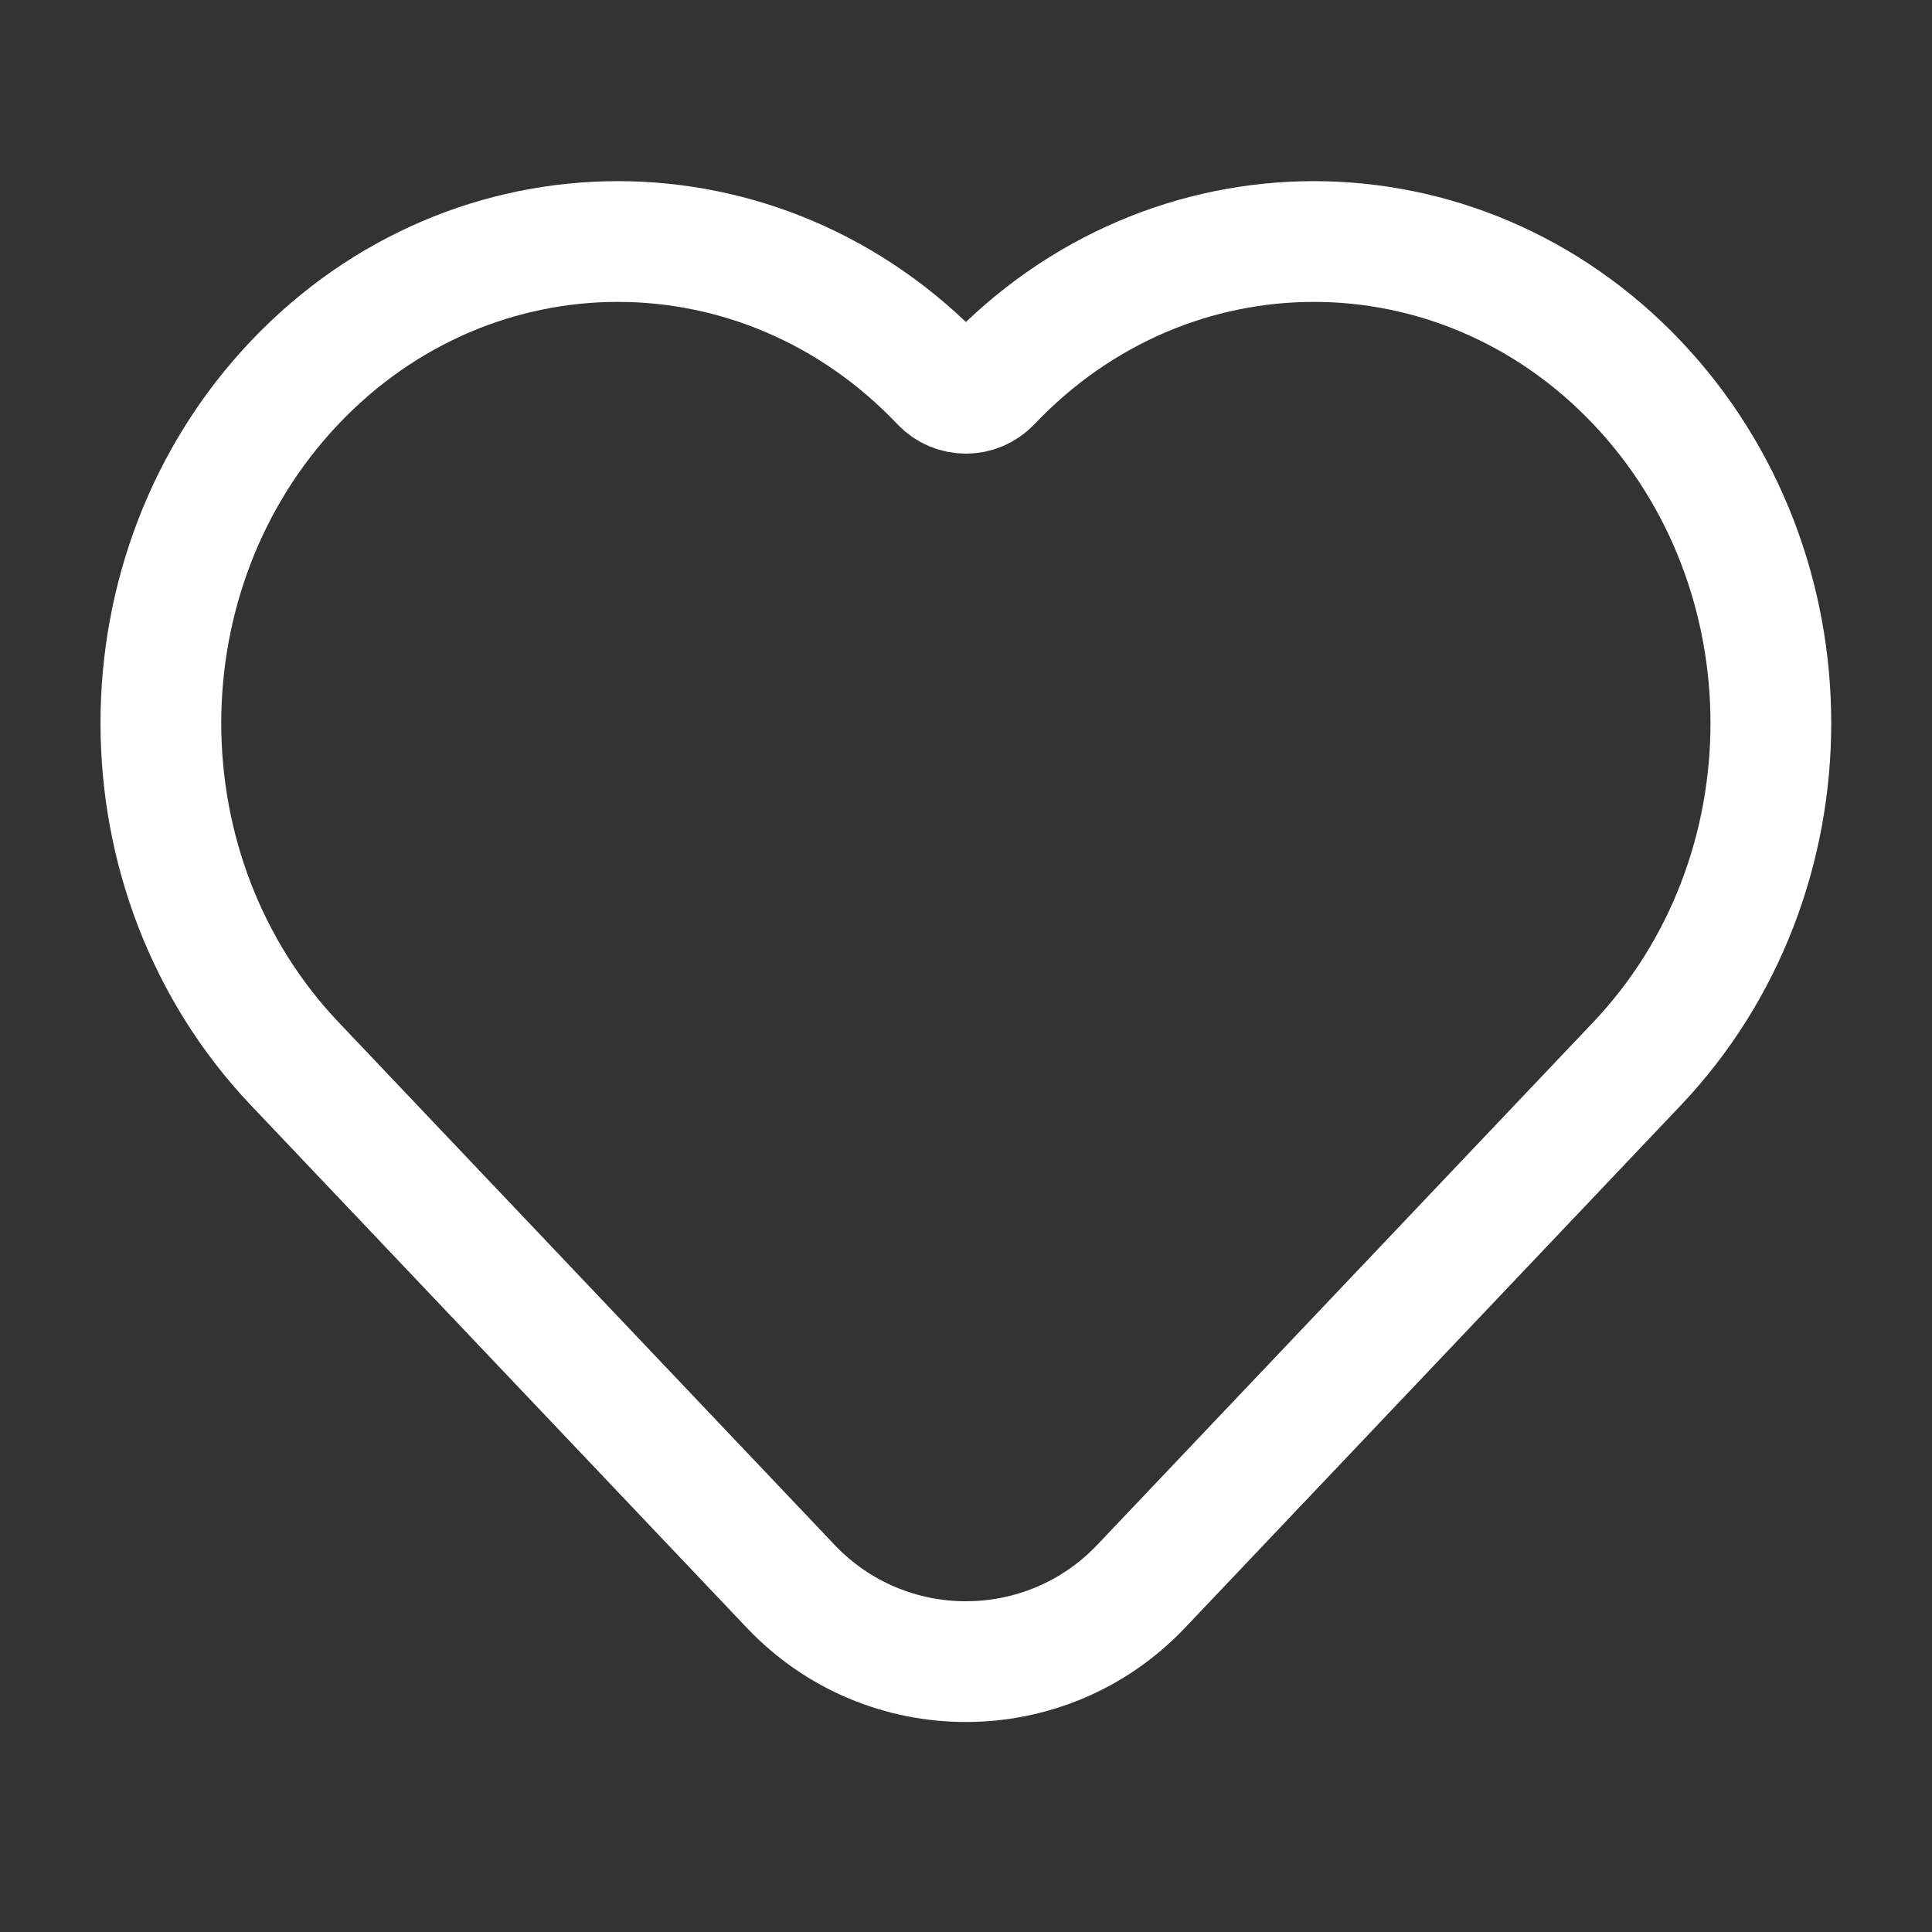 <?xml version="1.0" encoding="UTF-8"?> <svg xmlns="http://www.w3.org/2000/svg" width="22" height="22" viewBox="0 0 22 22" fill="none"><rect x="0" y="0" width="22" height="22" fill="#333333" stroke="none"/><path d="M3.356 12.113L9.004 18.064C10.088 19.207 11.909 19.207 12.994 18.064L18.641 12.113C20.673 9.971 20.673 6.498 18.641 4.356C16.609 2.215 13.314 2.215 11.282 4.356C11.128 4.519 10.87 4.519 10.716 4.356C8.683 2.215 5.388 2.215 3.356 4.356C1.324 6.498 1.324 9.971 3.356 12.113Z" stroke="white" stroke-width="1.375"></path></svg> 